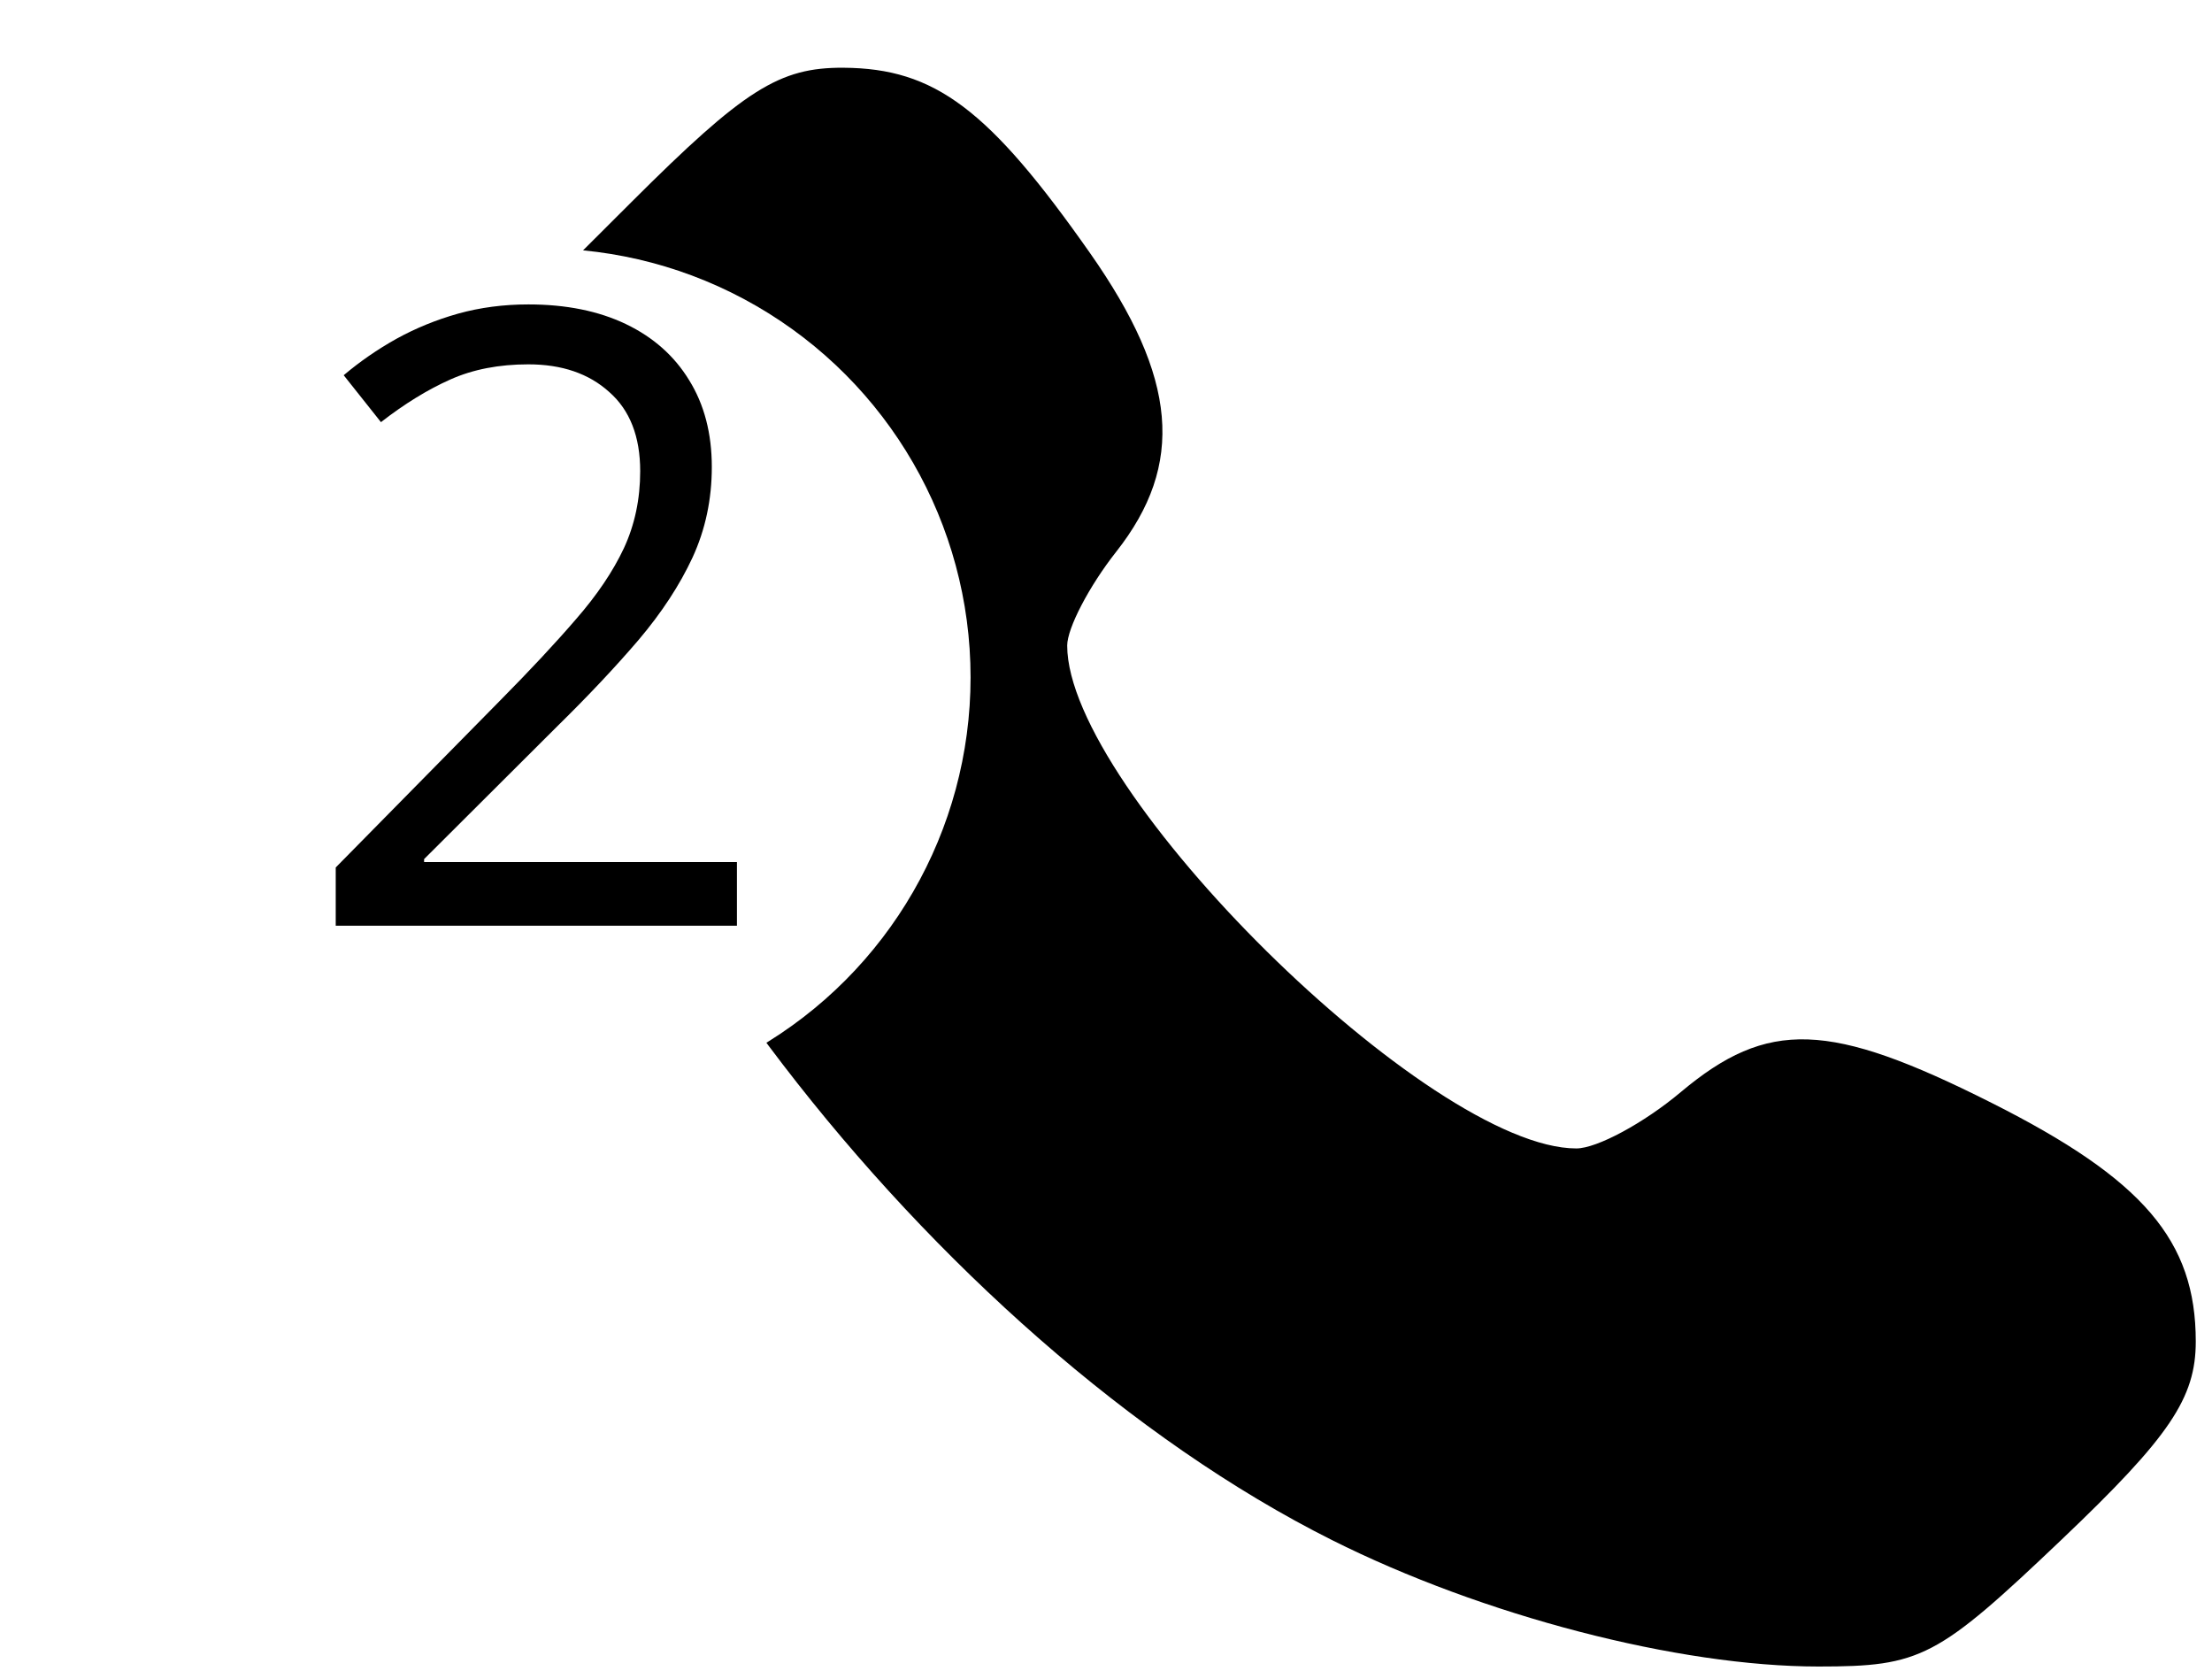 <?xml version="1.0" encoding="UTF-8"?> <svg xmlns="http://www.w3.org/2000/svg" width="98" height="74" viewBox="0 0 98 74" fill="none"><path fill-rule="evenodd" clip-rule="evenodd" d="M27.98 8.945L22 14.911L22.524 20.683C23.985 36.757 41.334 59.353 59.014 68.212C65.695 71.56 74.36 73.811 80.565 73.811C85.112 73.811 85.817 73.443 91.356 68.172C96.121 63.638 97.281 61.922 97.281 59.415C97.281 54.947 94.96 52.233 88.237 48.848C81.046 45.227 78.322 45.132 74.463 48.371C72.829 49.743 70.747 50.865 69.837 50.865C63.337 50.865 47.281 35.011 47.281 28.593C47.281 27.822 48.256 25.954 49.448 24.443C52.505 20.566 52.169 16.73 48.29 11.205C43.811 4.826 41.416 3.027 37.371 3C34.524 2.982 32.973 3.964 27.98 8.945Z" fill="black"></path><g filter="url(#filter0_d_29_23)"><circle cx="24" cy="28" r="19" fill="white"></circle></g><path d="M32.649 41H14.874V38.421L22.129 31.055C23.477 29.694 24.609 28.482 25.524 27.418C26.452 26.354 27.157 25.309 27.64 24.282C28.122 23.243 28.363 22.105 28.363 20.868C28.363 19.334 27.906 18.165 26.99 17.361C26.087 16.545 24.894 16.137 23.409 16.137C22.11 16.137 20.96 16.359 19.958 16.805C18.956 17.25 17.929 17.881 16.878 18.697L15.227 16.619C15.944 16.013 16.723 15.475 17.564 15.005C18.418 14.535 19.327 14.164 20.292 13.892C21.269 13.62 22.308 13.483 23.409 13.483C25.079 13.483 26.52 13.774 27.732 14.355C28.945 14.937 29.879 15.766 30.534 16.842C31.202 17.918 31.536 19.198 31.536 20.683C31.536 22.117 31.252 23.453 30.683 24.69C30.114 25.915 29.316 27.134 28.289 28.346C27.262 29.546 26.062 30.82 24.689 32.168L18.789 38.05V38.18H32.649V41Z" fill="black"></path><defs><filter id="filter0_d_29_23" x="0" y="6" width="48" height="48" filterUnits="userSpaceOnUse" color-interpolation-filters="sRGB"><feFlood flood-opacity="0" result="BackgroundImageFix"></feFlood><feColorMatrix in="SourceAlpha" type="matrix" values="0 0 0 0 0 0 0 0 0 0 0 0 0 0 0 0 0 0 127 0" result="hardAlpha"></feColorMatrix><feOffset dy="2"></feOffset><feGaussianBlur stdDeviation="2.5"></feGaussianBlur><feComposite in2="hardAlpha" operator="out"></feComposite><feColorMatrix type="matrix" values="0 0 0 0 0 0 0 0 0 0 0 0 0 0 0 0 0 0 0.25 0"></feColorMatrix><feBlend mode="normal" in2="BackgroundImageFix" result="effect1_dropShadow_29_23"></feBlend><feBlend mode="normal" in="SourceGraphic" in2="effect1_dropShadow_29_23" result="shape"></feBlend></filter></defs></svg> 